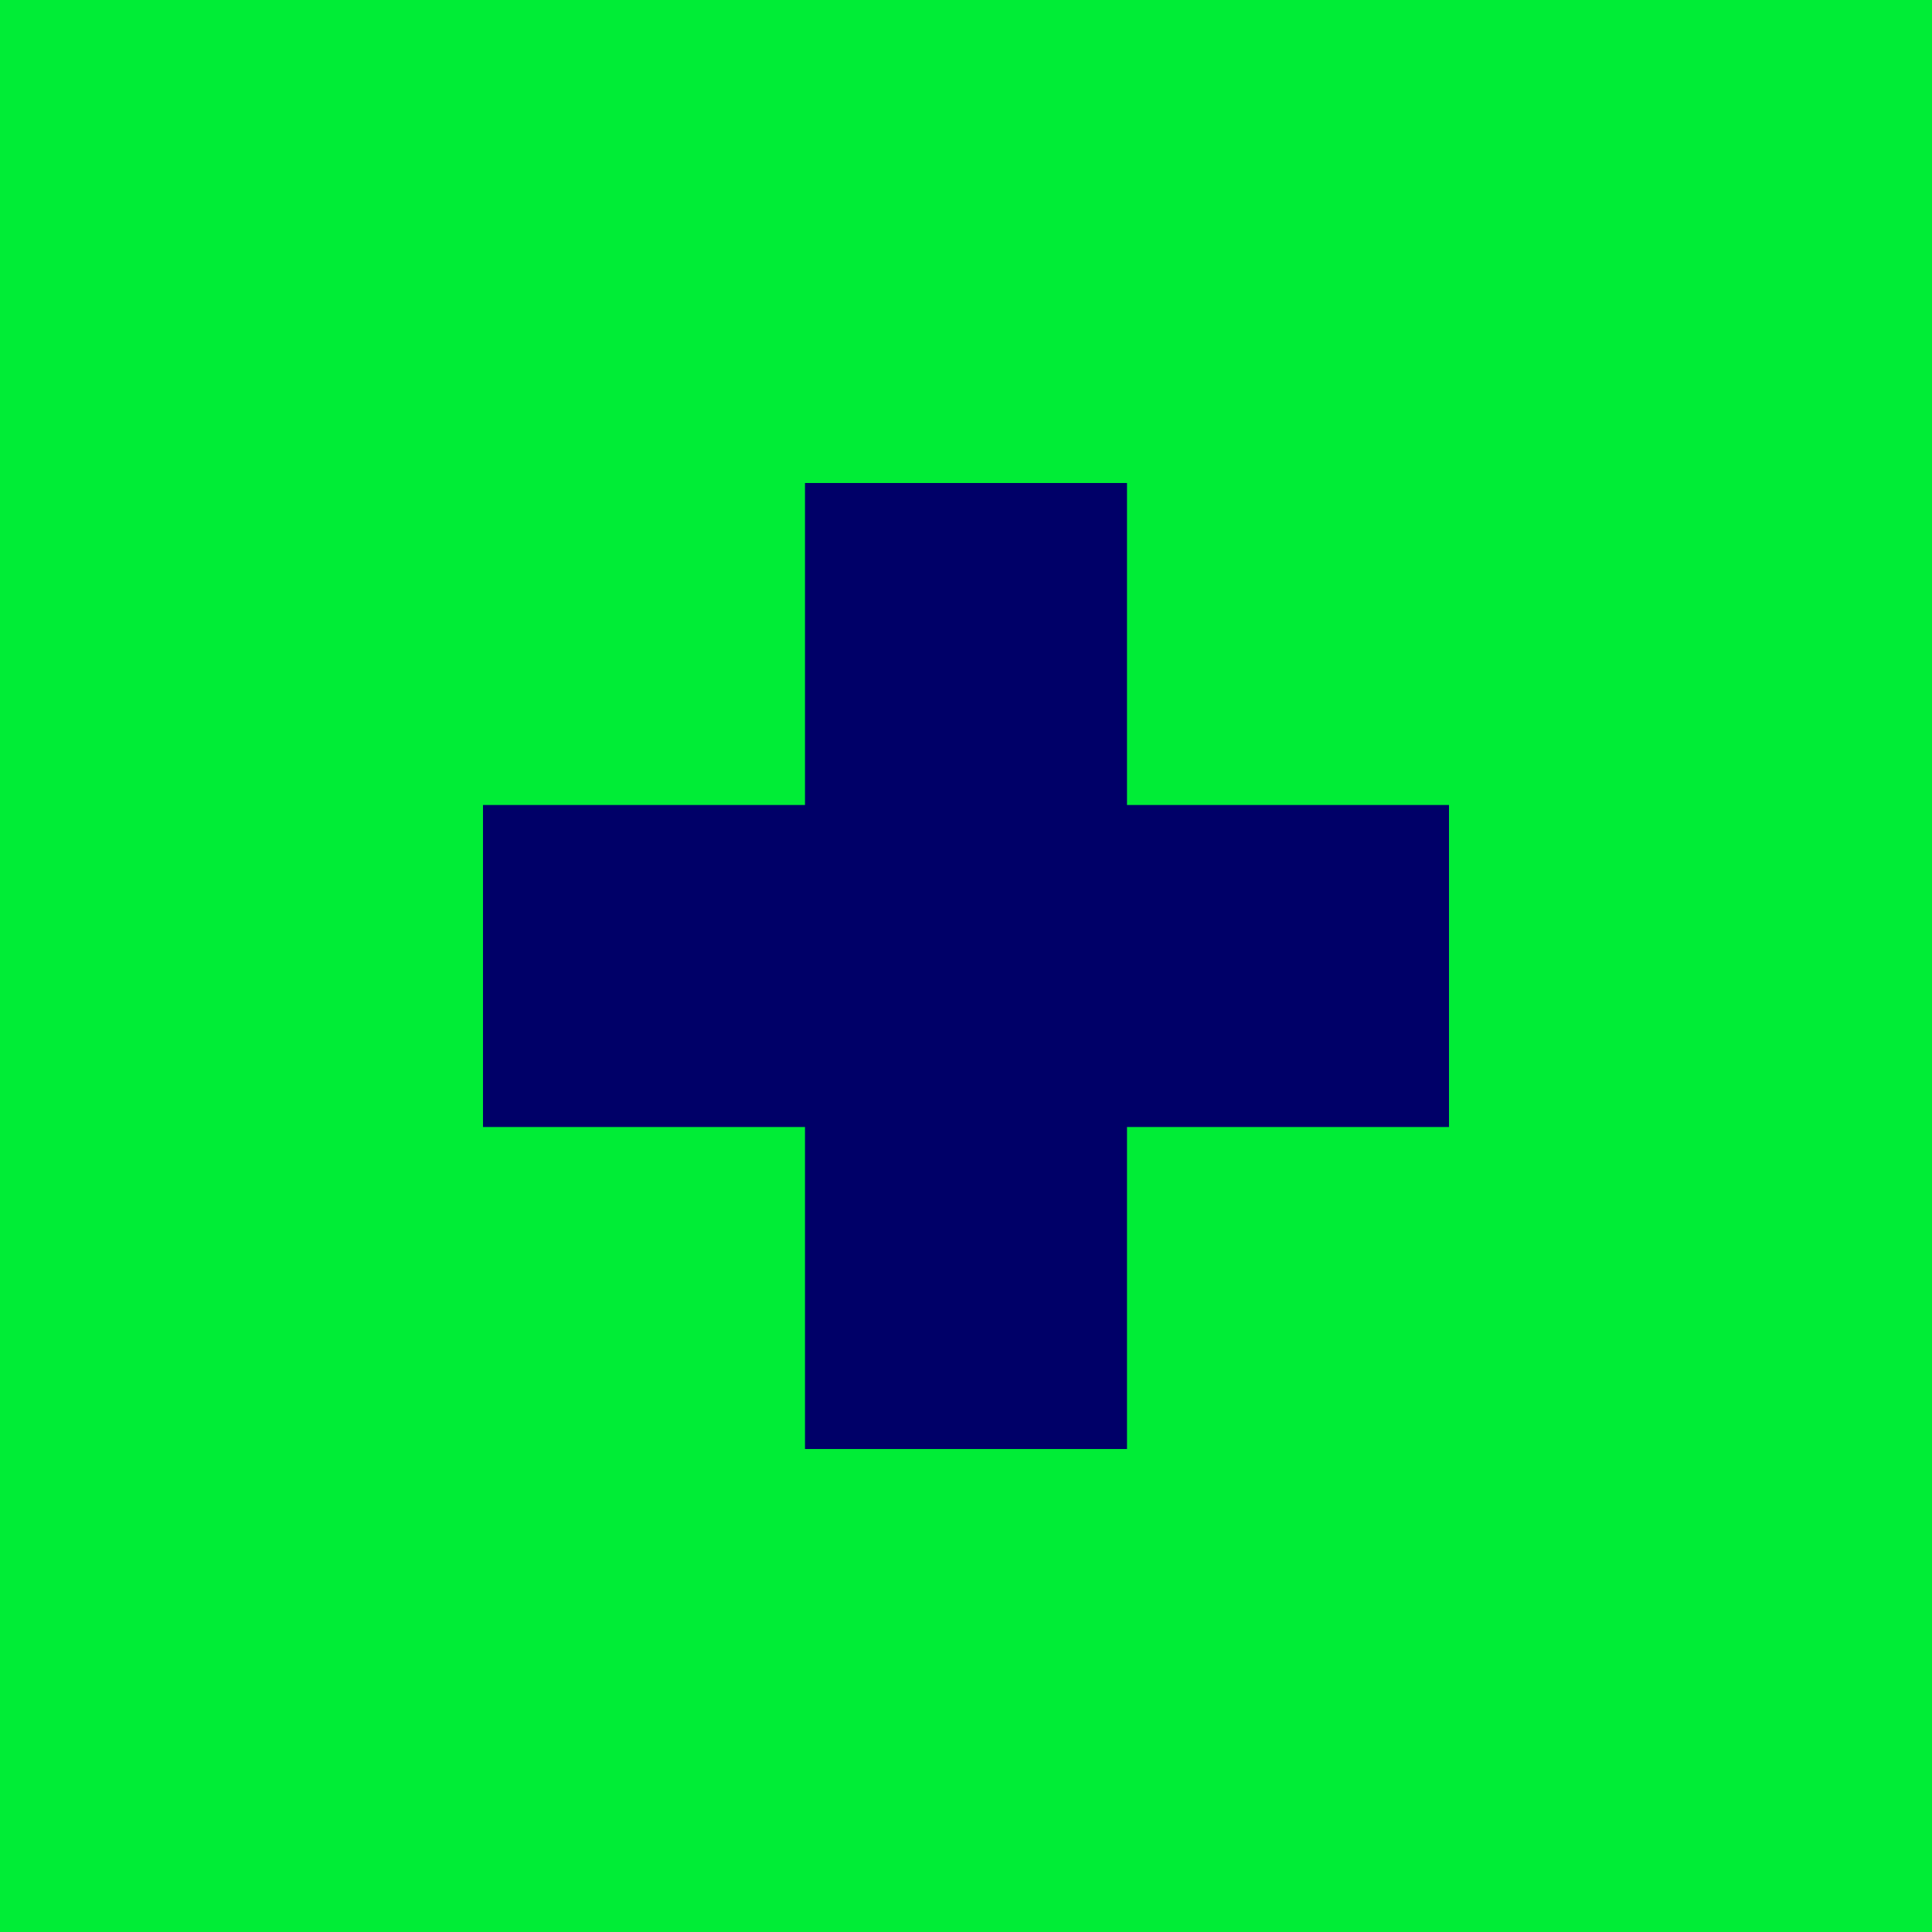 <svg xmlns="http://www.w3.org/2000/svg" width="48" height="48" fill="none" viewBox="0 0 48 48"><path fill="#00ED36" d="M0 0h48v48H0z"/><path fill="#000068" d="M28 12h-8v8h-8v8h8v8h8v-8h8v-8h-8z"/></svg>